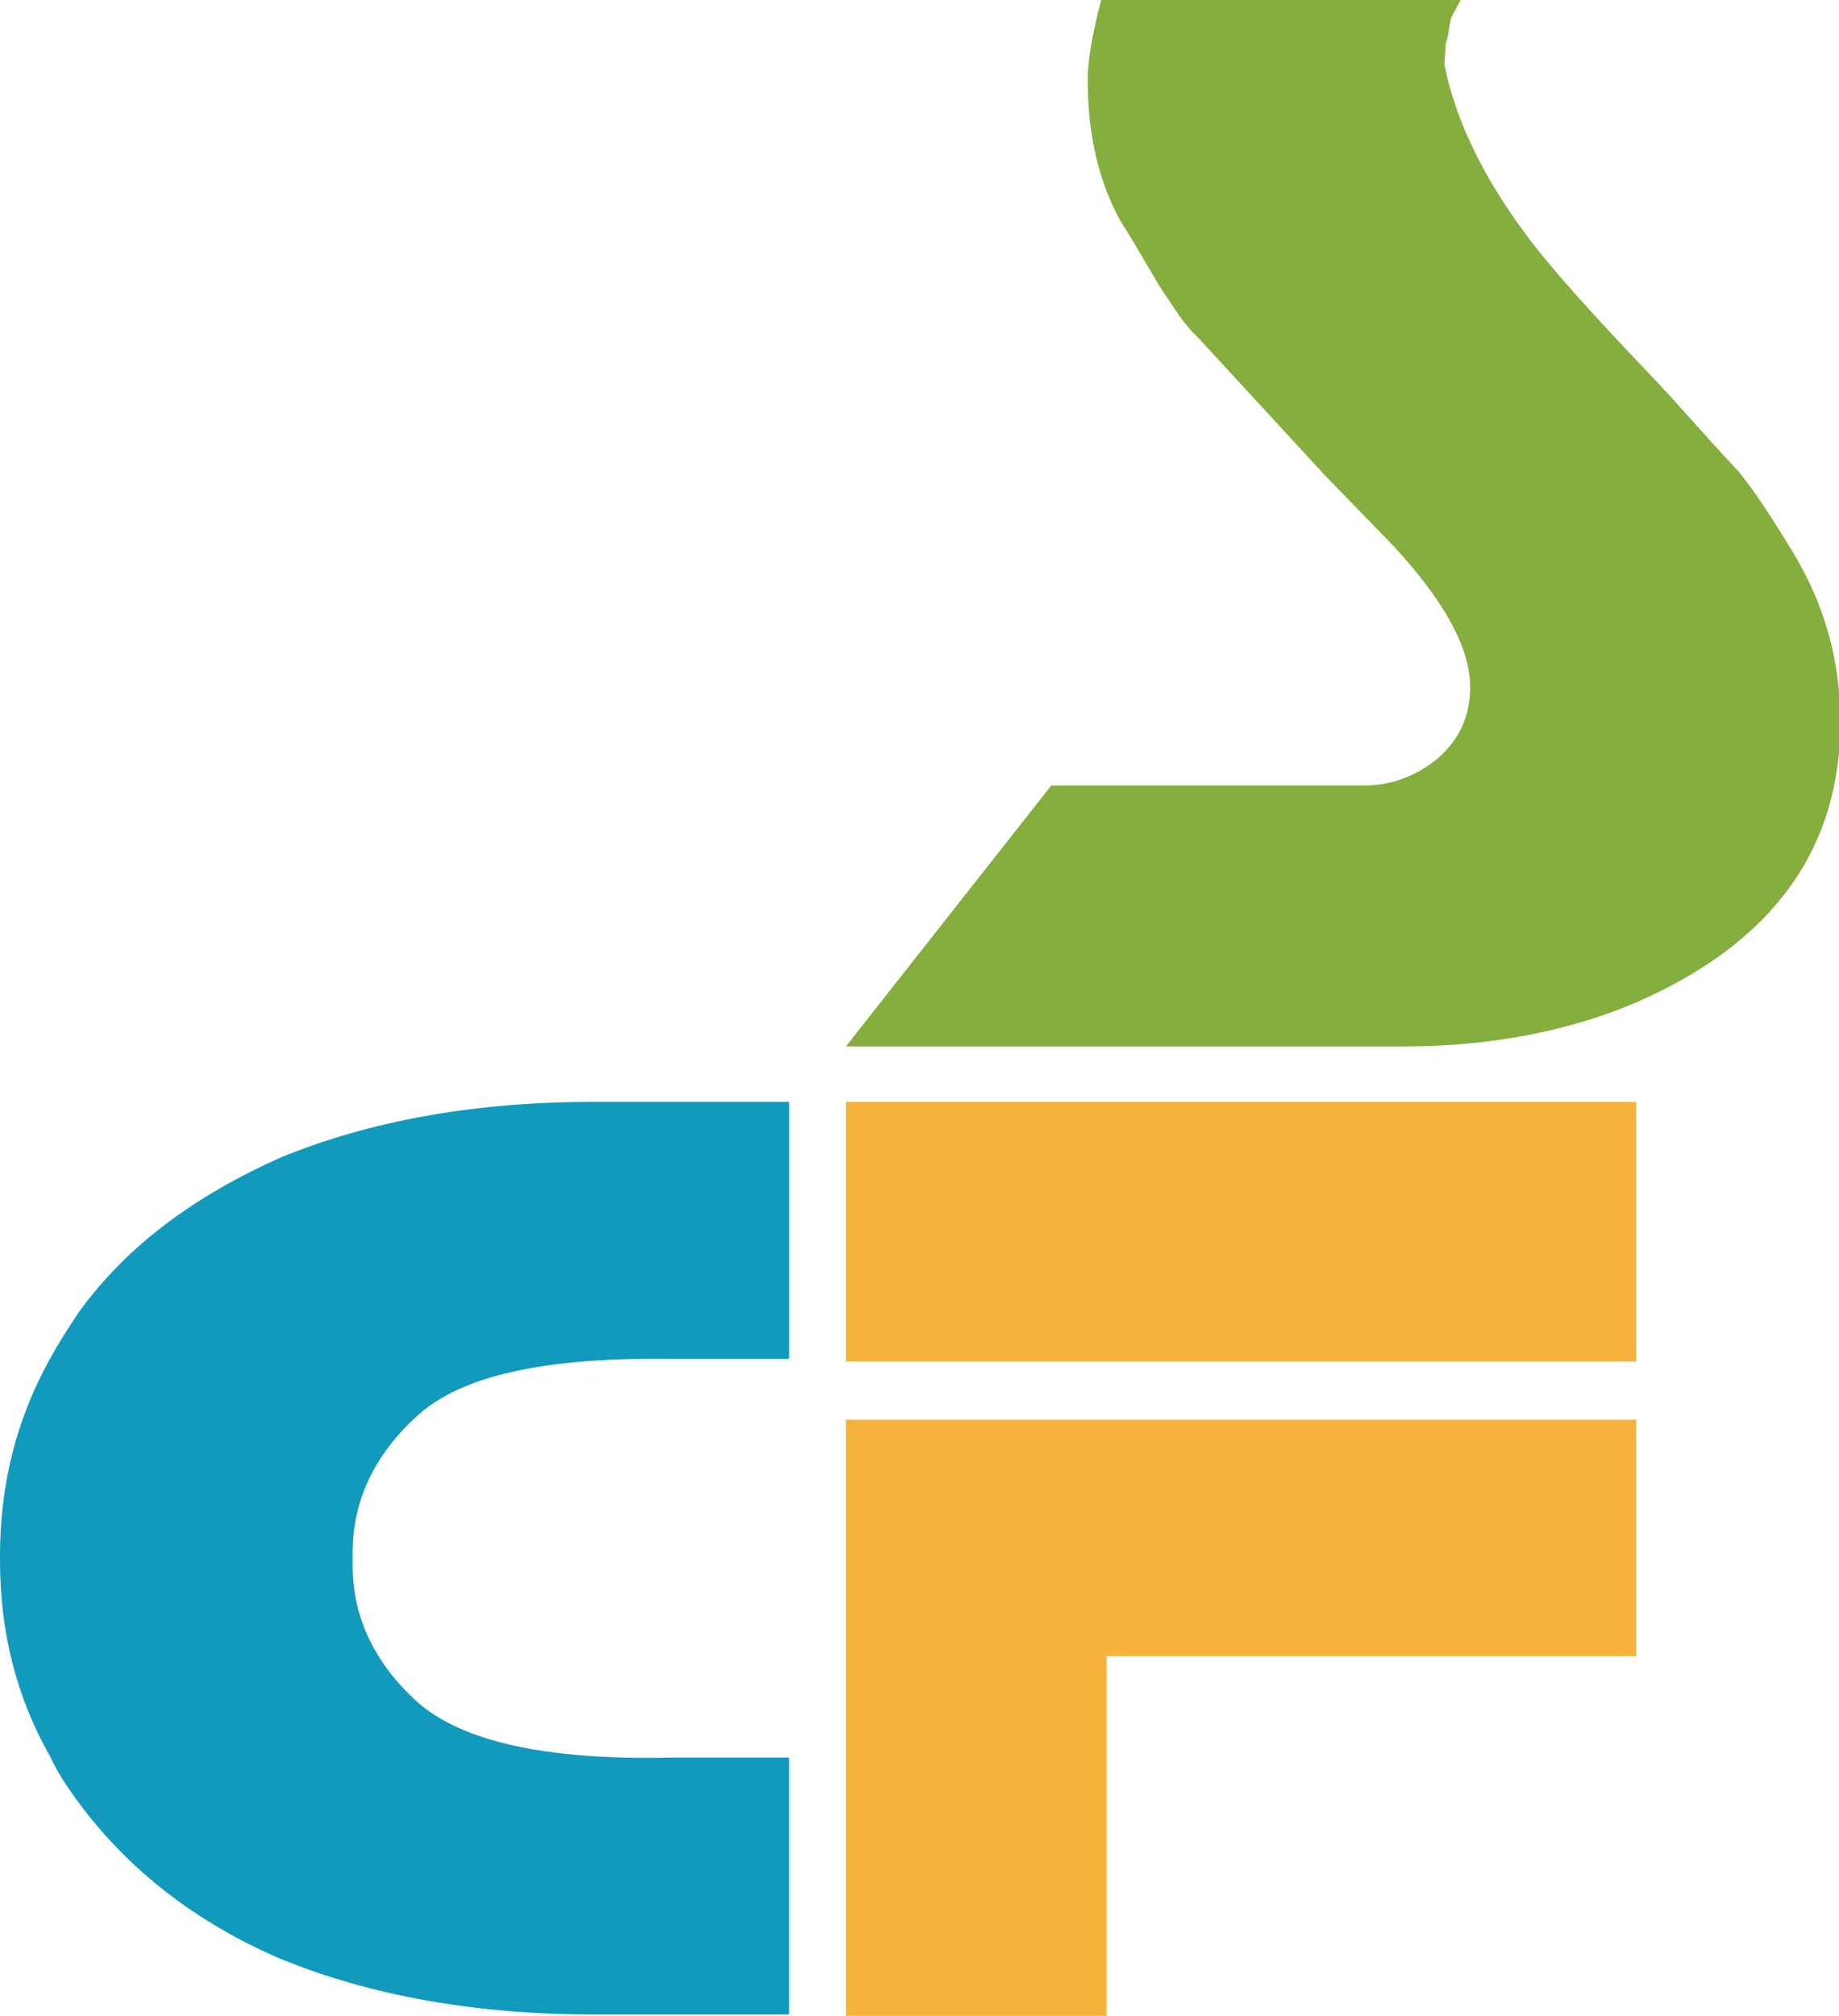<?xml version="1.0" encoding="utf-8"?>
<!-- Generator: Adobe Illustrator 24.3.0, SVG Export Plug-In . SVG Version: 6.00 Build 0)  -->
<svg version="1.1" id="レイヤー_1" xmlns="http://www.w3.org/2000/svg" xmlns:xlink="http://www.w3.org/1999/xlink" x="0px"
	 y="0px" viewBox="0 0 136.1 149.1" style="enable-background:new 0 0 136.1 149.1;" xml:space="preserve">
<style type="text/css">
	.st0{fill:#F5B33D;}
	.st1{fill:#84AE3D;}
	.st2{fill:#129ABD;}
</style>
<g id="SFCロゴ_2_">
	<path class="st0" d="M121.1,100.7V81.5H62.6v19.2H121.1z"/>
	<path class="st1" d="M107.4,1.3l0.7-1.3H81.5c-0.7,2.6-1,4.6-1,5.9c0,3.8,0.7,7.3,2.4,10.4c1.5,2.4,2.5,4.2,3,5
		c1,1.5,1.8,2.8,2.7,3.6l9.4,10.2c2.7,2.8,4.6,4.7,5.6,5.8c3.4,3.8,5.2,7.1,5.2,9.9c0,2.2-0.8,3.9-2.4,5.3c-1.6,1.3-3.4,2-5.5,2
		H77.8L62.6,77.4h41.3c6.6,0,12.4-1.2,17.3-3.3c10-4.4,15-11.3,15-20.7c0-4.6-1.2-8.6-3.3-12.2c-1.8-3-3.2-5.1-4.3-6.4
		c-1.6-1.7-3.2-3.5-4.9-5.4l-1.4-1.5c-4.6-4.8-7.8-8.4-9.4-10.6c-3.2-4.3-5.2-8.5-6-12.5l0.1-1.6C107.2,2.7,107.2,2.1,107.4,1.3z"/>
	<path class="st0" d="M81.9,149.1v-26.6h39.2v-17.5H62.6v44.2H81.9z"/>
	<path class="st2" d="M0,115.4L0,115.4c0,5.3,1.2,10.1,3.7,14.5c0.6,1.3,1.3,2.3,2.1,3.4c3.7,5,8.7,8.9,15,11.6
		c6.6,2.7,14.4,4.1,23.1,4.1h14.5V130h-8.8c-9.2,0.2-15.4-1.2-18.7-4.1c-3.2-2.9-4.8-6.3-4.8-10.1c0-0.2,0-0.2,0-0.3
		c0-0.1,0-0.1,0-0.2c0-0.1,0-0.1,0-0.2c0-0.1,0-0.2,0-0.3c0-3.9,1.7-7.3,4.8-10.1c3.3-3,9.5-4.3,18.7-4.2h8.8v-19H43.9
		c-8.8,0-16.5,1.4-23.1,4.1c-6.3,2.8-11.4,6.5-15,11.5c-0.8,1.2-1.5,2.3-2.1,3.4C1.2,105,0,109.8,0,115.1l0,0c0,0.1,0,0.1,0,0.2
		C0,115.3,0,115.3,0,115.4z"/>
</g>
</svg>
